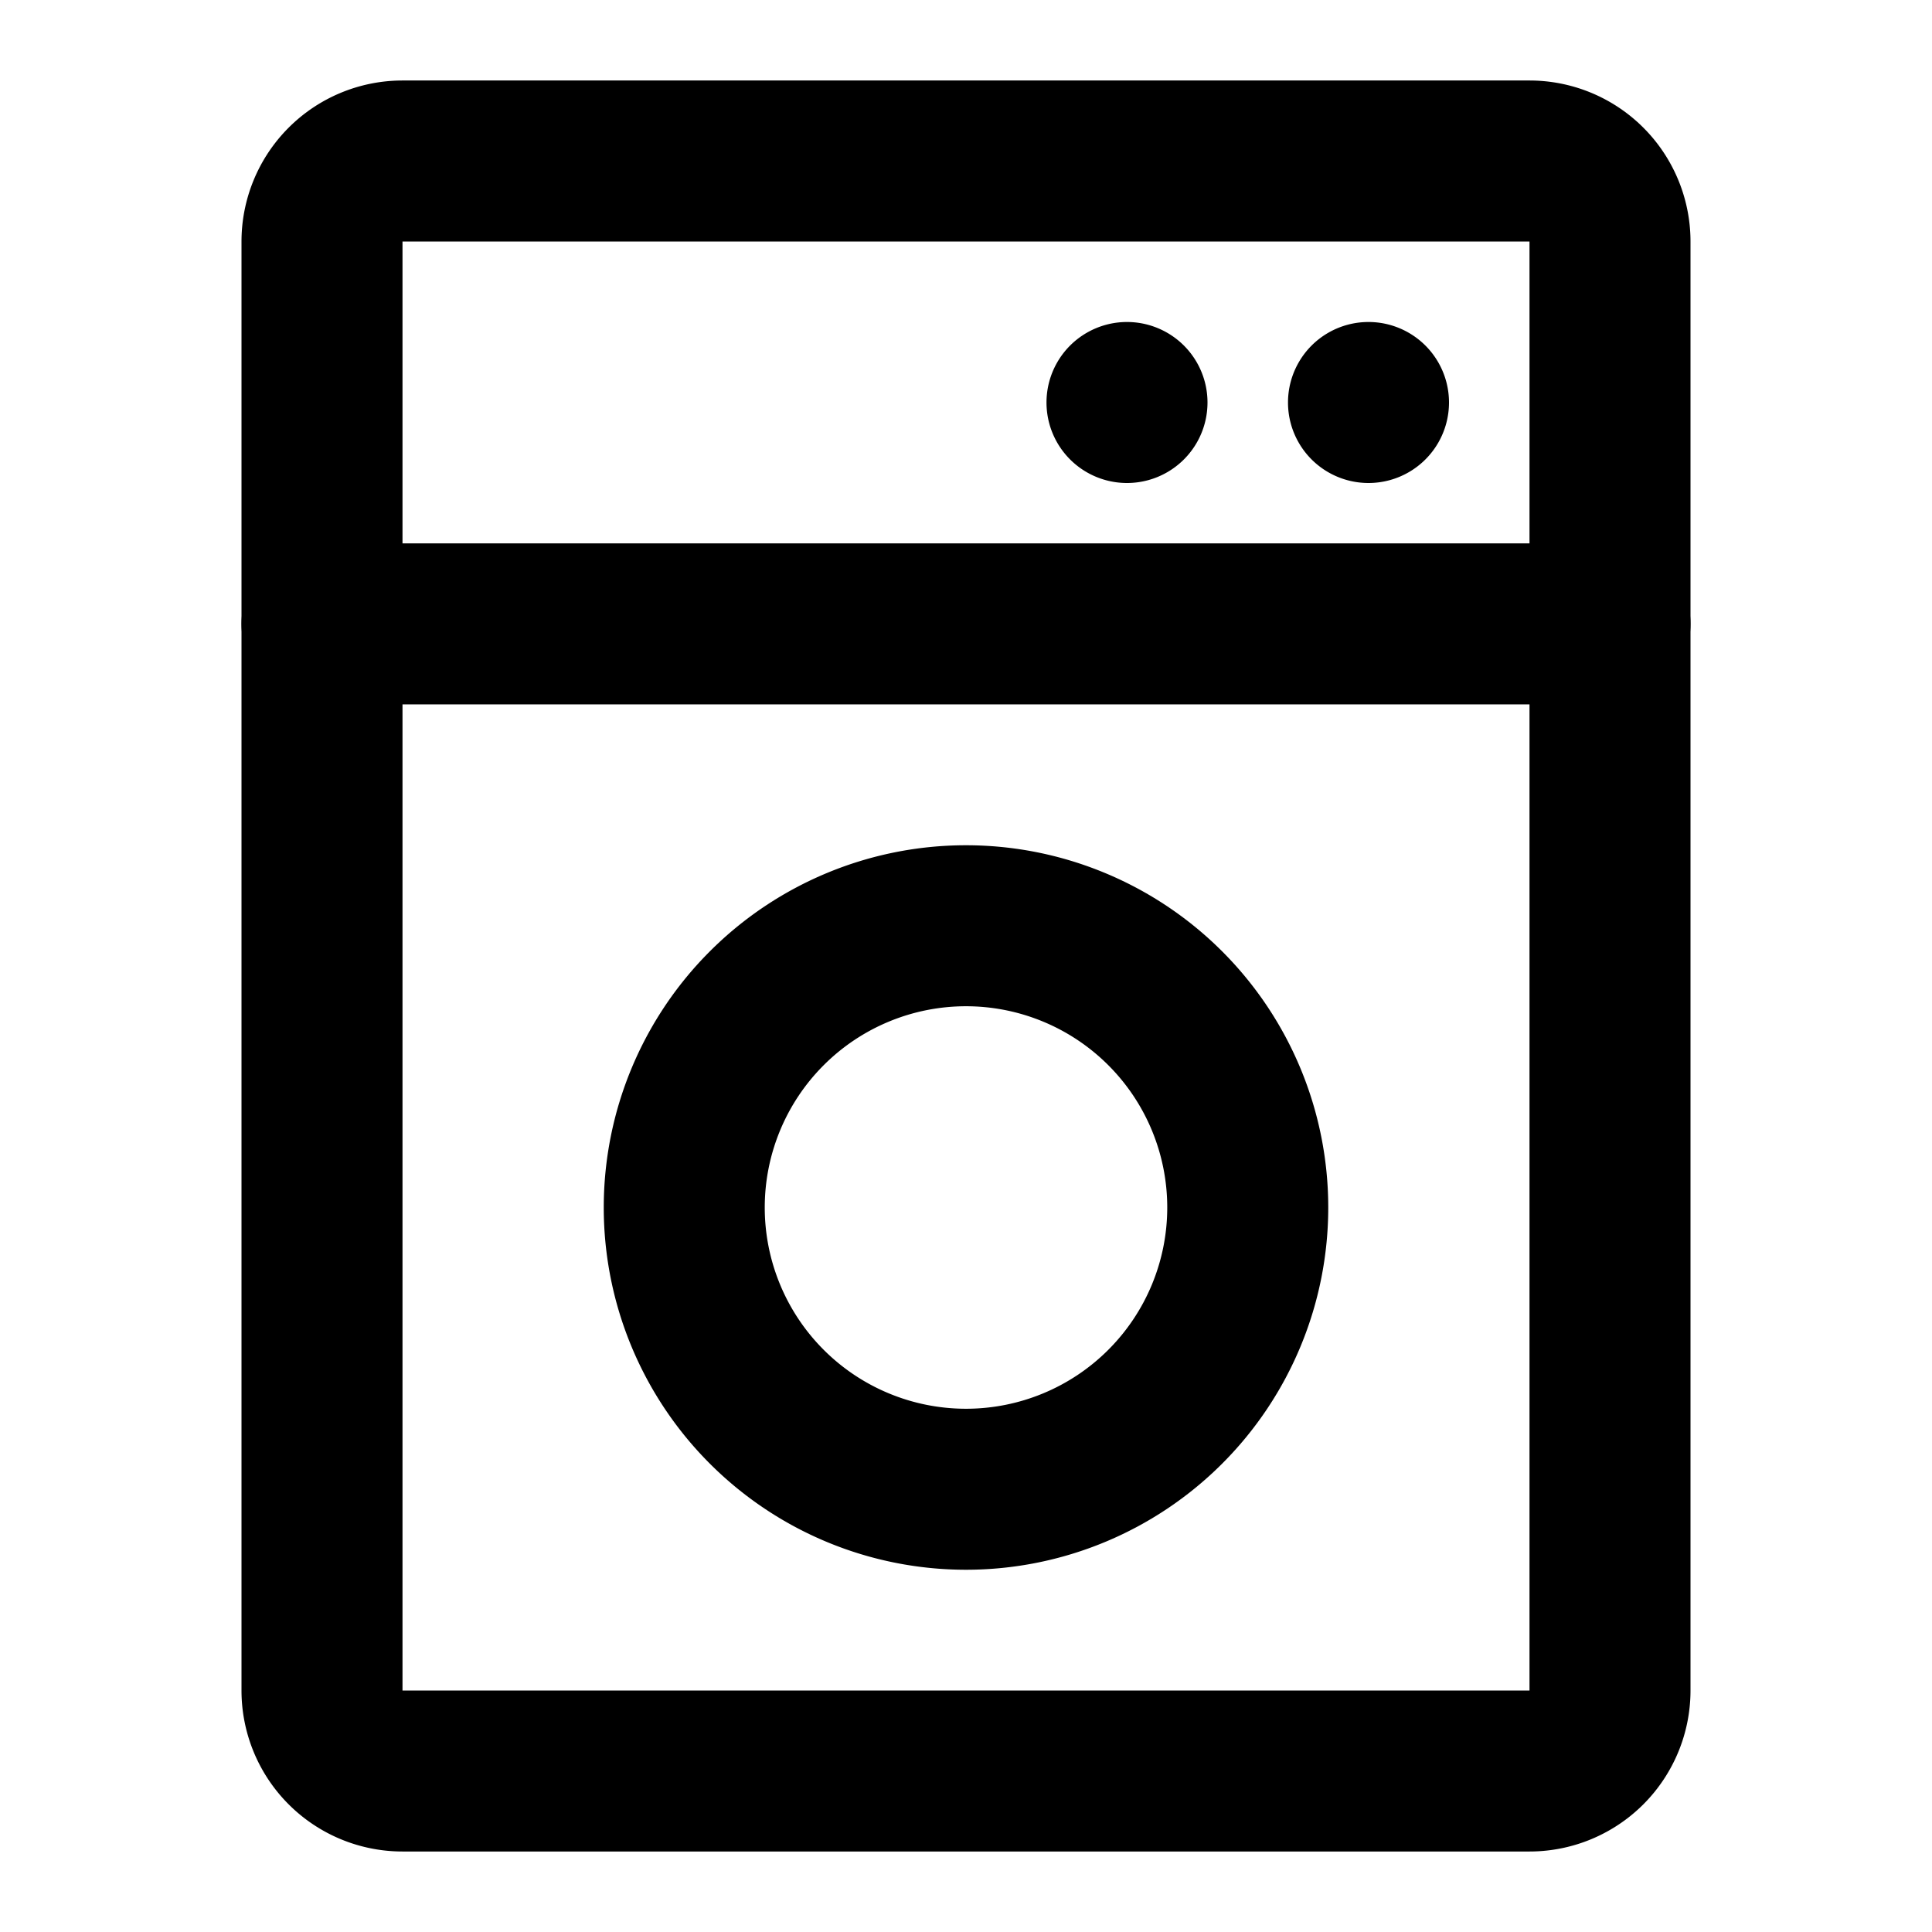 <?xml version="1.0" encoding="UTF-8"?> <svg xmlns="http://www.w3.org/2000/svg" width="24" height="24" fill="none" stroke="#000000" stroke-linecap="round" stroke-linejoin="round" stroke-width="2" viewBox="0 0 24 24"><path d="M19 2H5a1 1 0 0 0-1 1v18a1 1 0 0 0 1 1h14a1 1 0 0 0 1-1V3a1 1 0 0 0-1-1Z"></path><path d="M4 7.75h16"></path><path fill="#000000" stroke="none" d="M14 6a1 1 0 1 0 0-2 1 1 0 0 0 0 2Z"></path><path fill="#000000" stroke="none" d="M17 6a1 1 0 1 0 0-2 1 1 0 0 0 0 2Z"></path><path d="M12 18.5a3.5 3.5 0 1 0 0-7 3.5 3.5 0 0 0 0 7Z"></path></svg> 